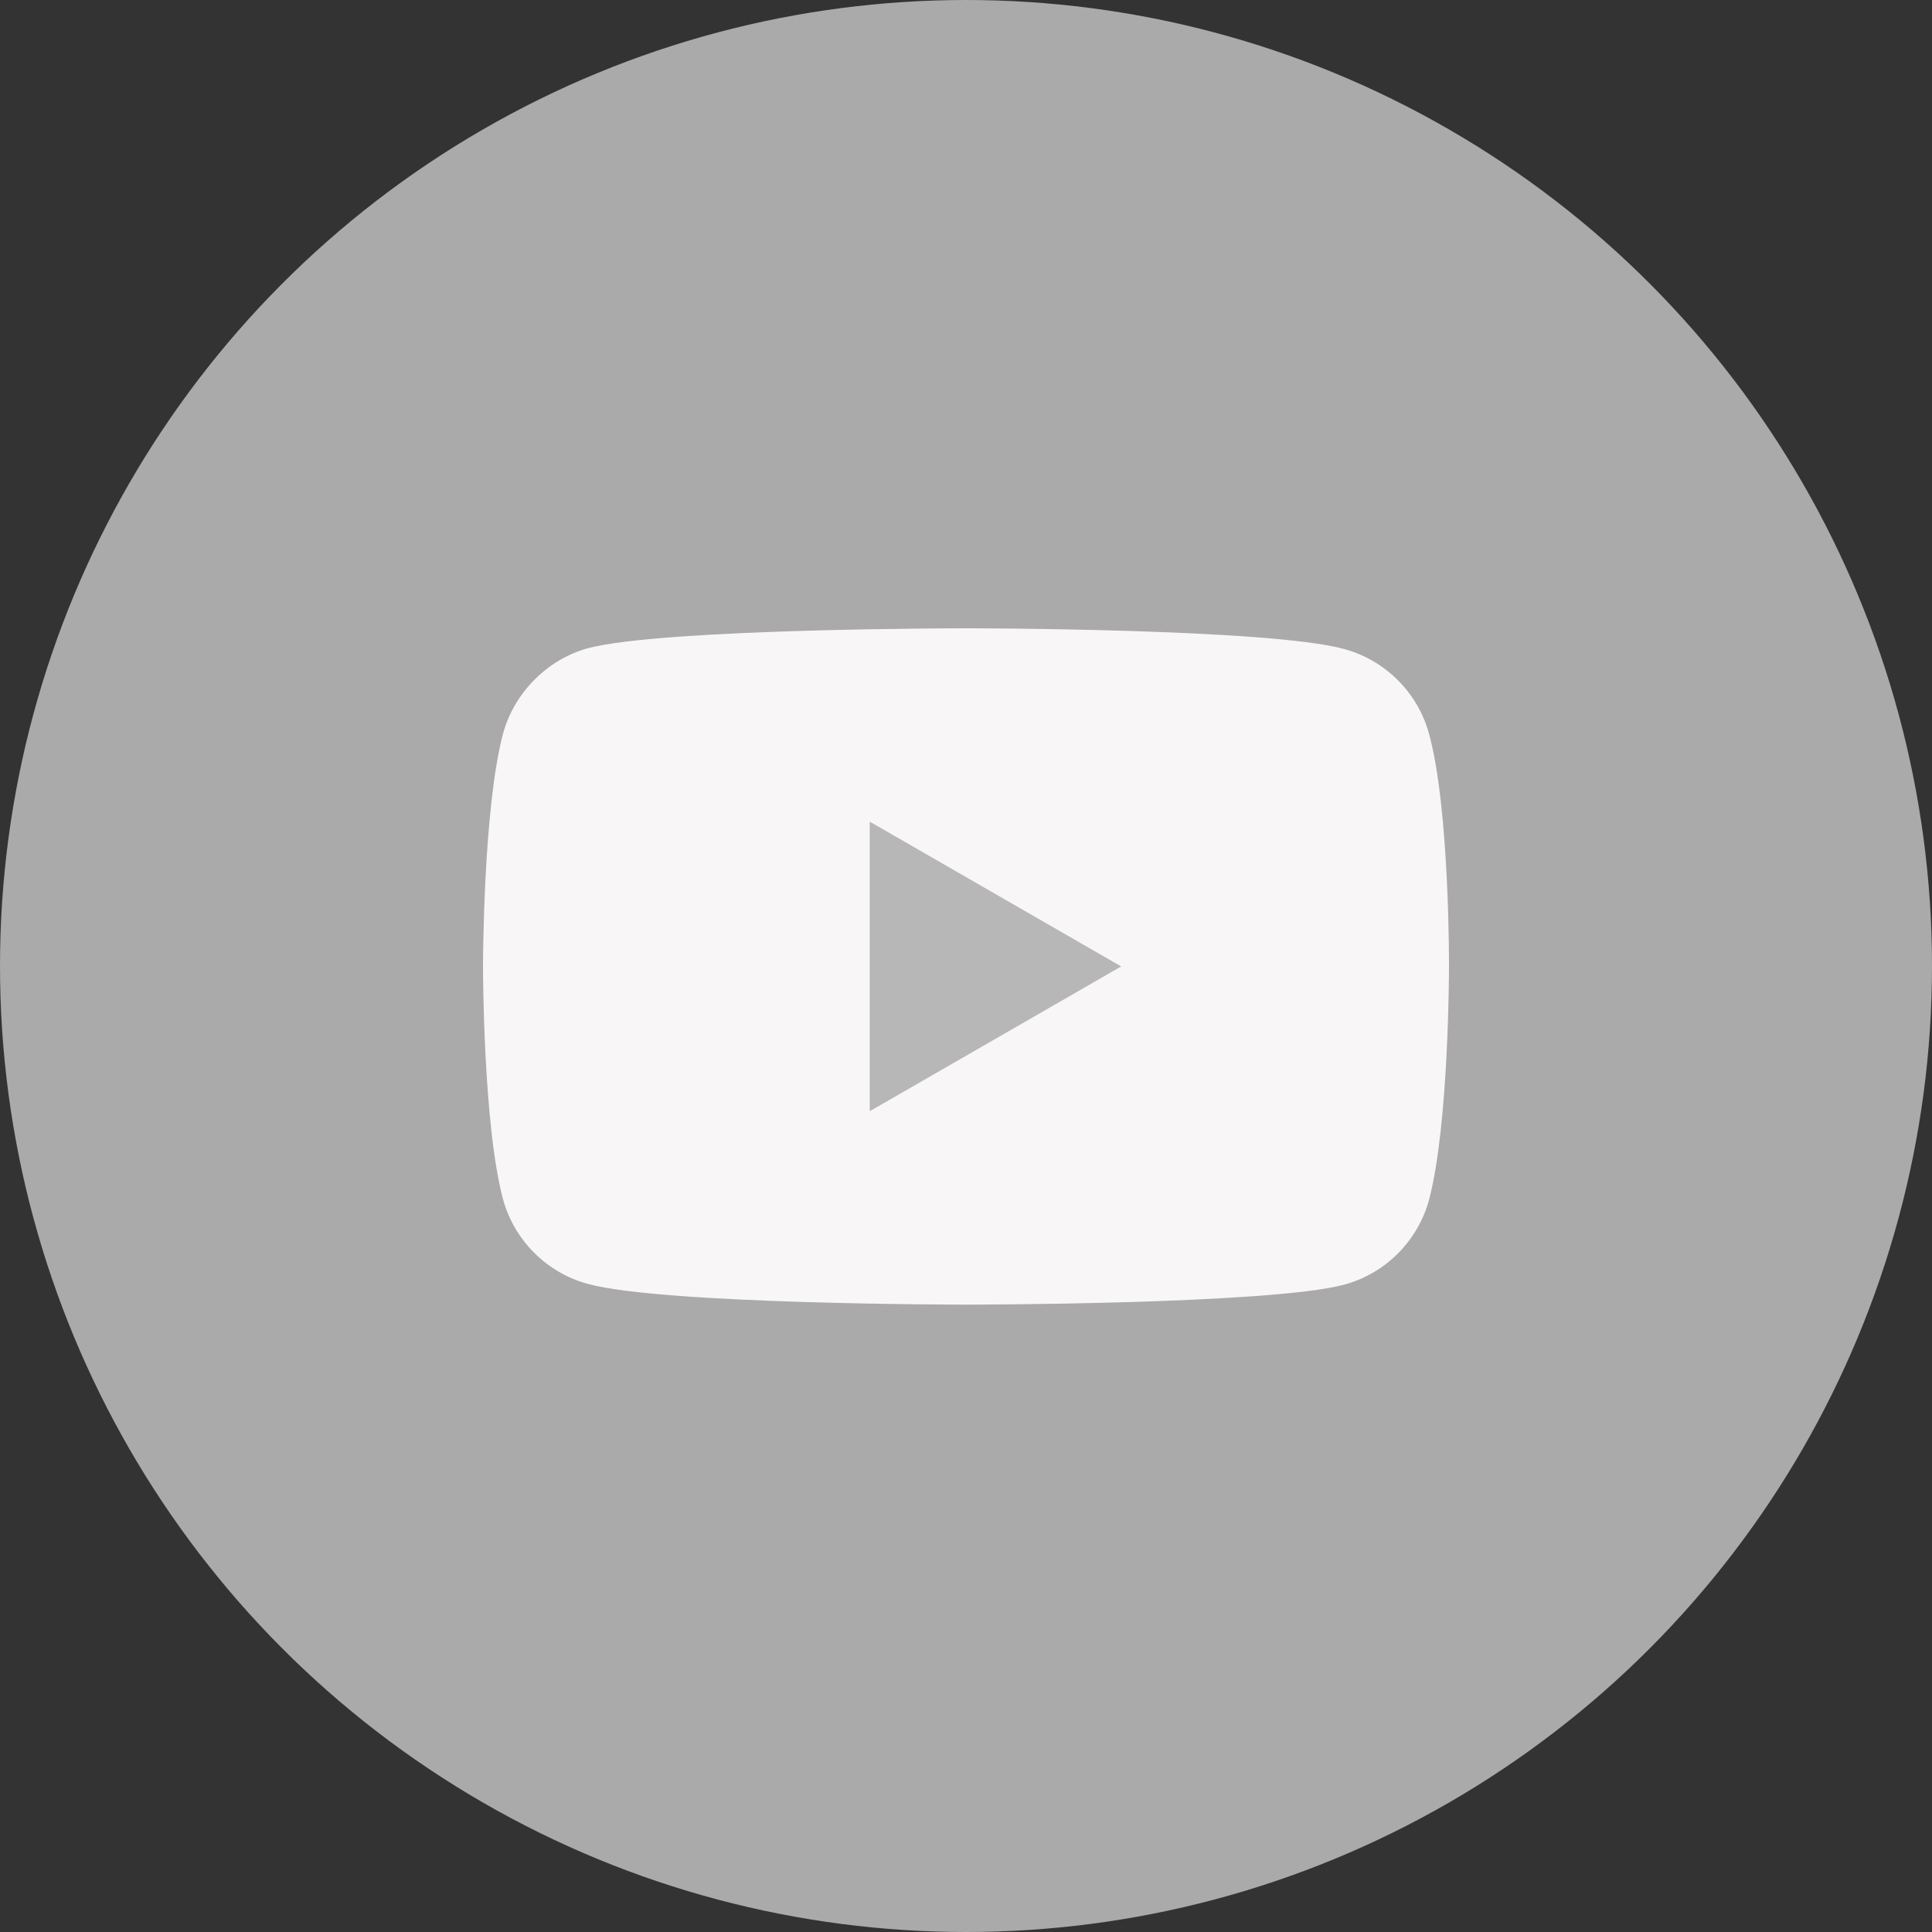 <svg width="40" height="40" viewBox="0 0 40 40" fill="none" xmlns="http://www.w3.org/2000/svg">
<rect x="0" y="0" width="40" height="40" fill="#333333" stroke="none"/>
<circle opacity="0.9" cx="20" cy="20" r="20" fill="#B7B7B7"/>
<g clip-path="url(#clip0_497_204)">
<path d="M29.588 15.199C29.357 14.342 28.682 13.667 27.825 13.436C26.26 13.008 20 13.008 20 13.008C20 13.008 13.74 13.008 12.175 13.42C11.334 13.65 10.642 14.342 10.412 15.199C10 16.764 10 20.009 10 20.009C10 20.009 10 23.271 10.412 24.82C10.643 25.677 11.318 26.352 12.175 26.583C13.756 27.011 20 27.011 20 27.011C20 27.011 26.26 27.011 27.825 26.599C28.682 26.369 29.357 25.693 29.588 24.836C30 23.271 30 20.026 30 20.026C30 20.026 30.016 16.764 29.588 15.199Z" fill="#F9F6F8"/>
<path d="M18.007 23.007L23.213 20.009L18.007 17.011V23.007Z" fill="#B7B7B7"/>
</g>
<defs>
<clipPath id="clip0_497_204">
<rect width="20" height="20" fill="white" transform="translate(10 10)"/>
</clipPath>
</defs>
</svg>
